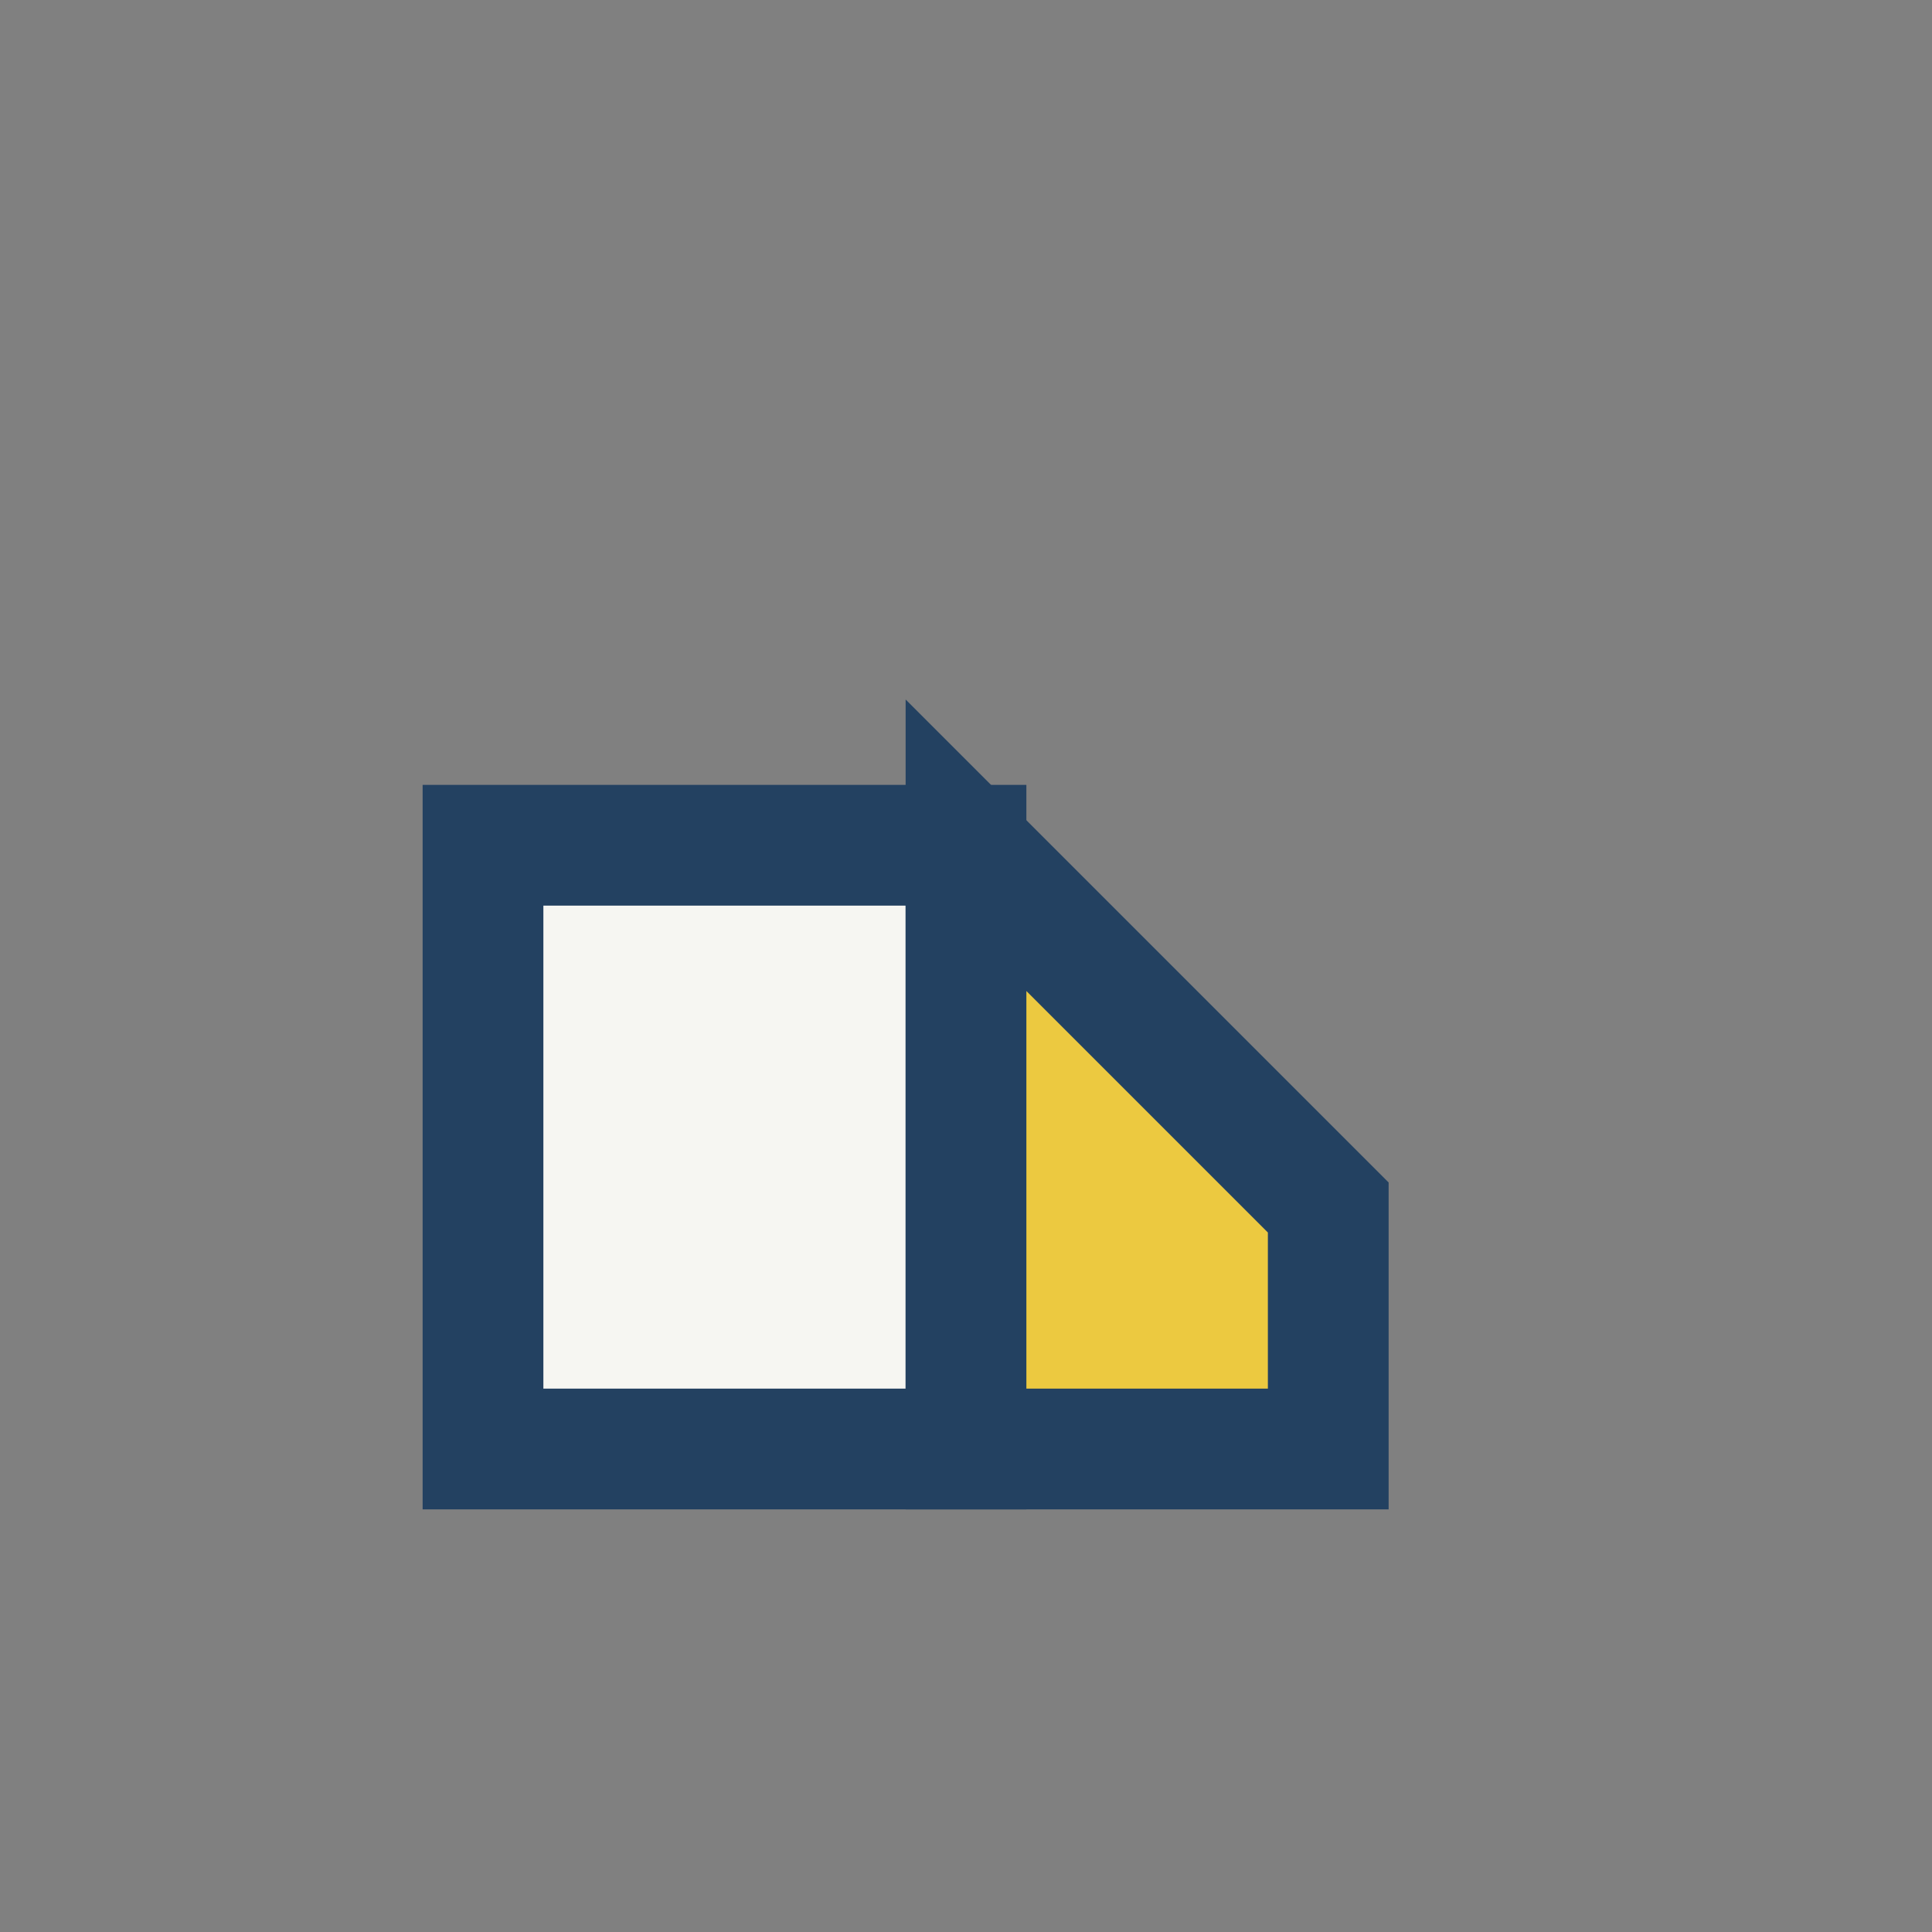 <?xml version="1.0" encoding="UTF-8"?>
<svg xmlns="http://www.w3.org/2000/svg" width="32" height="32" viewBox="0 0 32 32"><rect x="0" y="0" width="32" height="32" fill="#808080" stroke="none"/><rect x="8" y="14" width="8" height="10" fill="#F6F6F2" stroke="#234161" stroke-width="2"/><path d="M16 14l6 6v4h-6z" fill="#ECC940" stroke="#234161" stroke-width="2"/></svg>